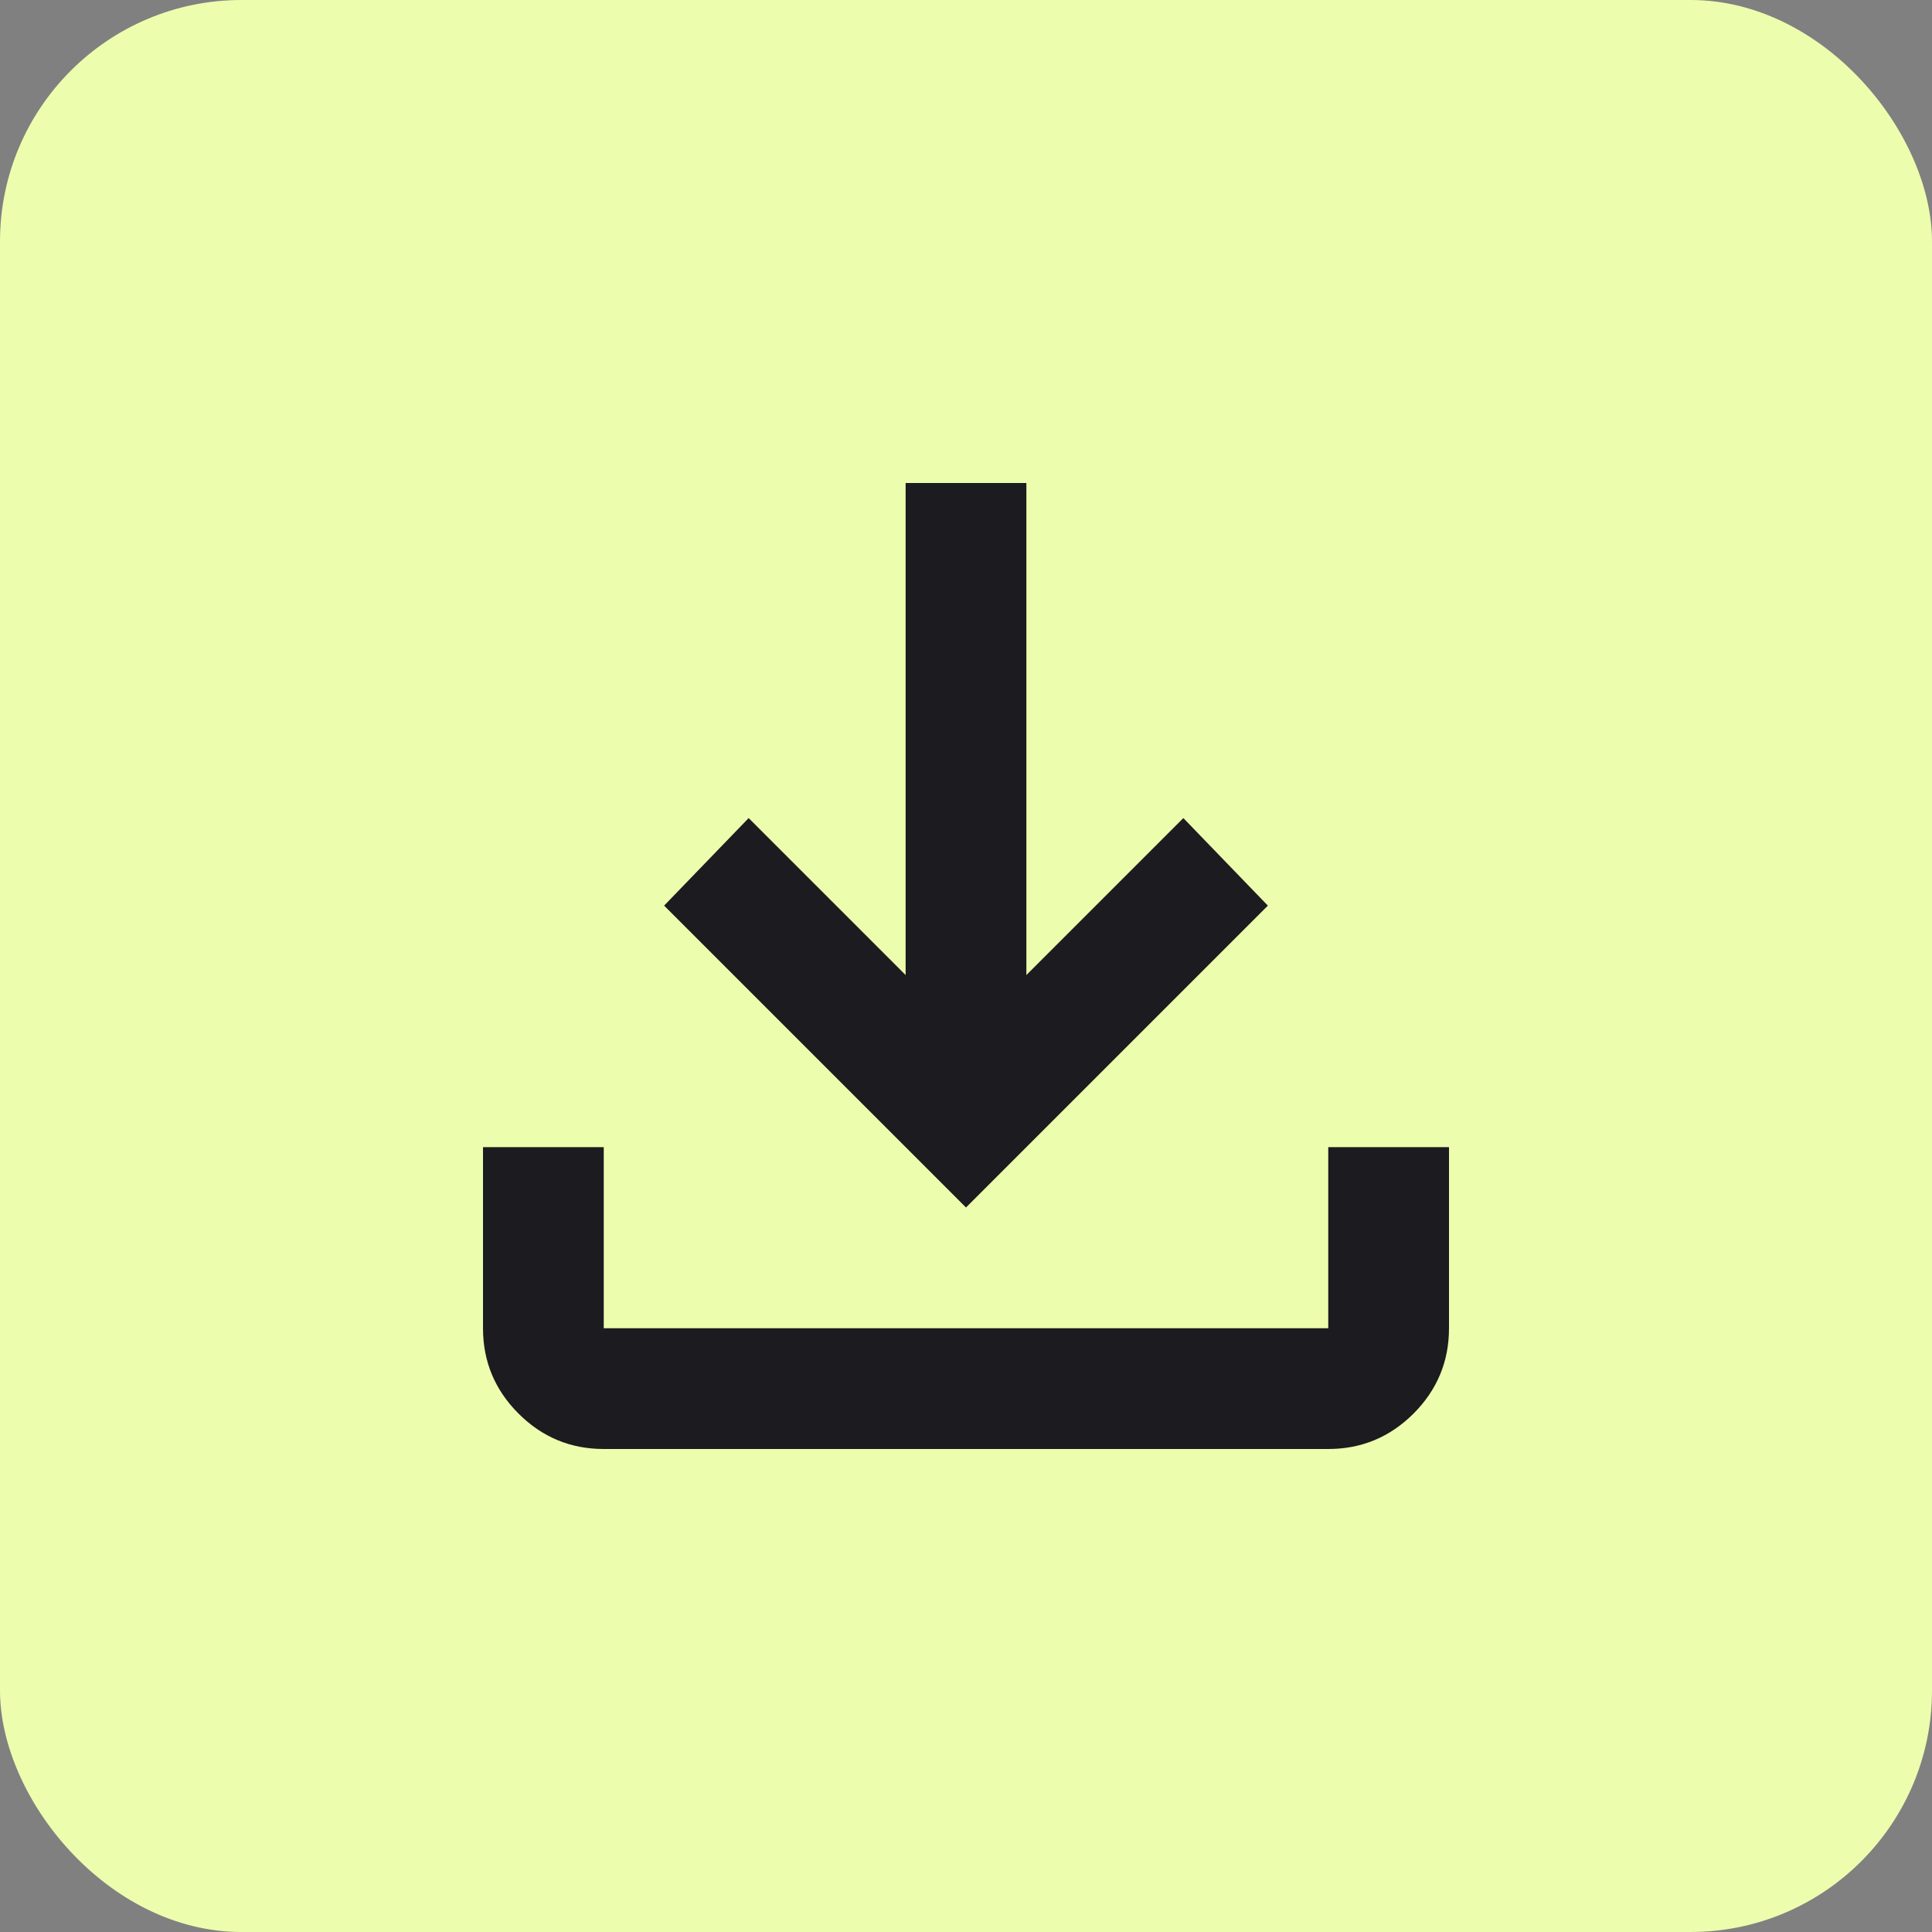 <svg width="32" height="32" viewBox="0 0 32 32" fill="none" xmlns="http://www.w3.org/2000/svg">
<rect x="0" y="0" width="32" height="32" fill="#808080" stroke="none"/>
<rect width="32" height="32" rx="4" fill="#EDFDAE"/>
<mask id="mask0_7265_1574" style="mask-type:alpha" maskUnits="userSpaceOnUse" x="4" y="4" width="24" height="24">
<rect x="4" y="4" width="24" height="24" fill="#D9D9D9"/>
</mask>
<g mask="url(#mask0_7265_1574)">
<path d="M16 20L11 15L12.4 13.55L15 16.15V8H17V16.15L19.6 13.55L21 15L16 20ZM10 24C9.45 24 8.979 23.804 8.588 23.413C8.196 23.021 8 22.55 8 22V19H10V22H22V19H24V22C24 22.55 23.804 23.021 23.413 23.413C23.021 23.804 22.55 24 22 24H10Z" fill="#1C1B1F"/>
</g>
</svg>
